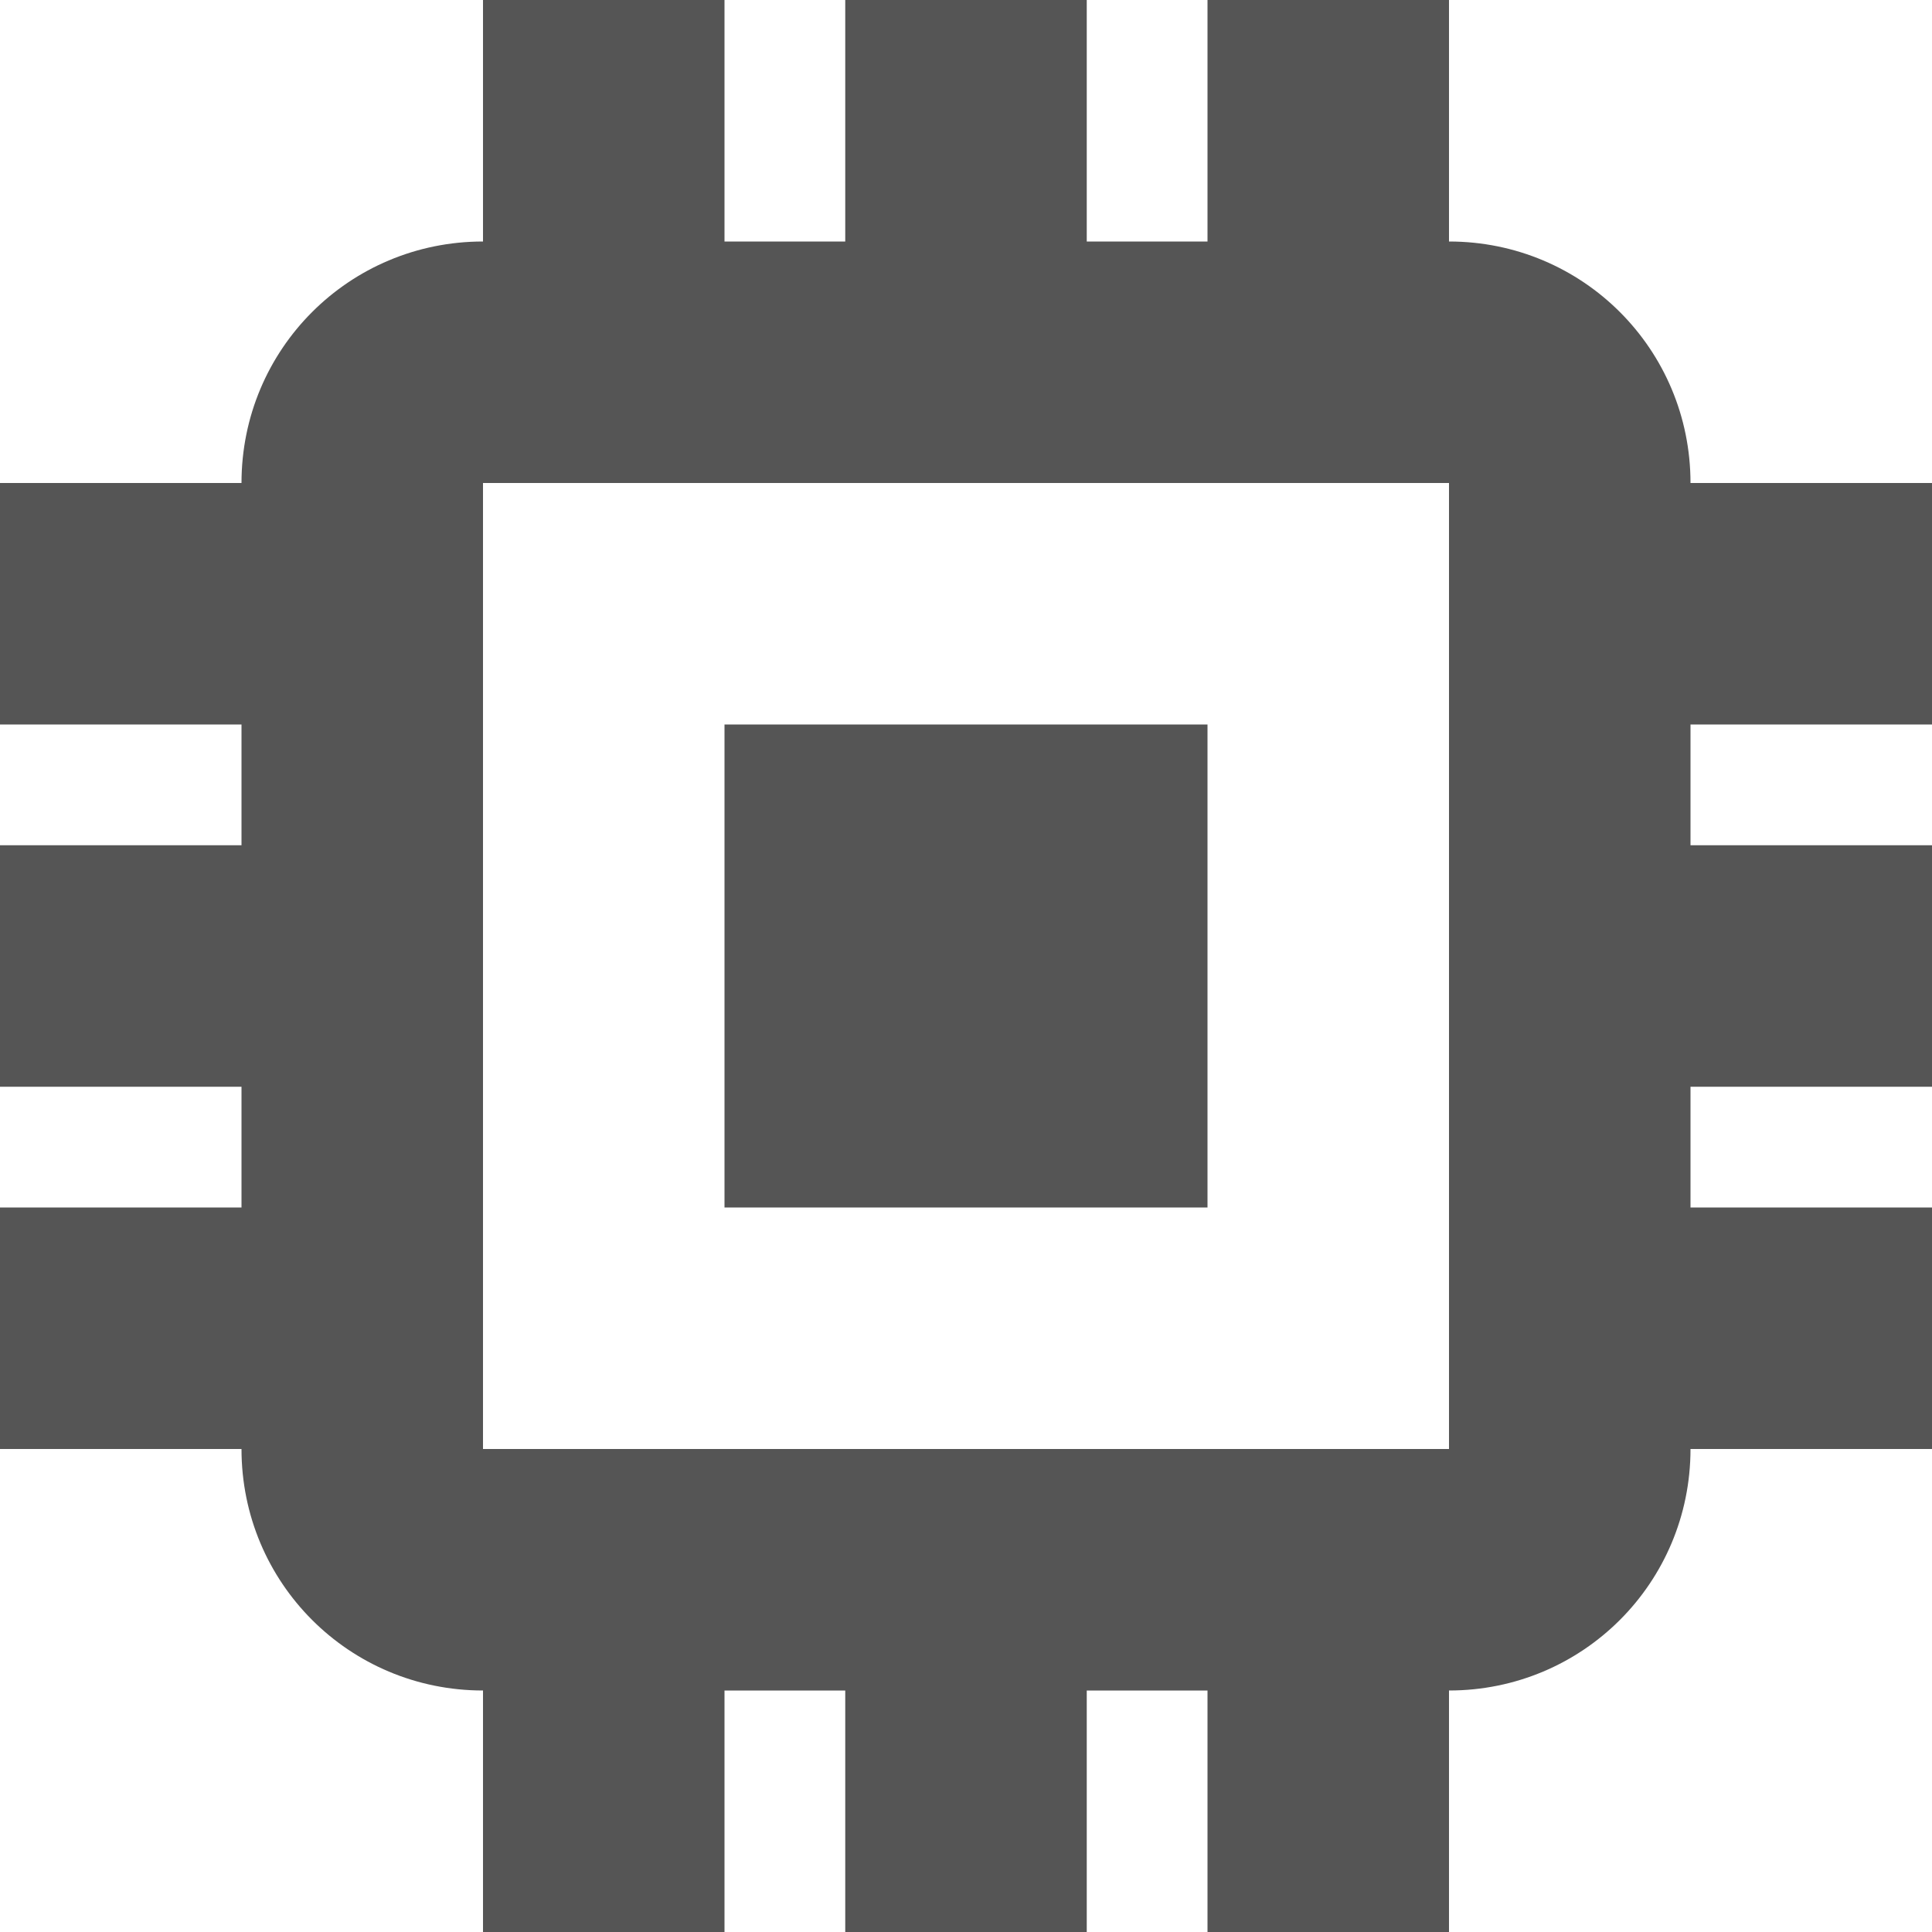 <?xml version="1.0" encoding="UTF-8"?>
<svg version="1.1" viewBox="0 0 16 16" xmlns="http://www.w3.org/2000/svg">
 <g fill="#555" stroke-linecap="round" stroke-linejoin="round" stroke-width="2">
  <path d="m4 2c-1.108 0-2 0.892-2 2v8c0 1.108 0.892 2 2 2h8c1.108 0 2-0.892 2-2v-8c0-1.108-0.892-2-2-2h-8zm0 2h8v8h-8v-8z"/>
  <rect x="6" y="6" width="4" height="4"/>
  <rect x="4" width="2" height="3"/>
  <rect x="7" width="2" height="3"/>
  <rect x="10" width="2" height="3"/>
  <rect x="4" y="13" width="2" height="3"/>
  <rect x="7" y="13" width="2" height="3"/>
  <rect x="10" y="13" width="2" height="3"/>
  <rect transform="rotate(90)" x="4" y="-16" width="2" height="3"/>
  <rect transform="rotate(90)" x="7" y="-16" width="2" height="3"/>
  <rect transform="rotate(90)" x="10" y="-16" width="2" height="3"/>
  <rect transform="rotate(90)" x="4" y="-3" width="2" height="3"/>
  <rect transform="rotate(90)" x="7" y="-3" width="2" height="3"/>
  <rect transform="rotate(90)" x="10" y="-3" width="2" height="3"/>
 </g>
</svg>
